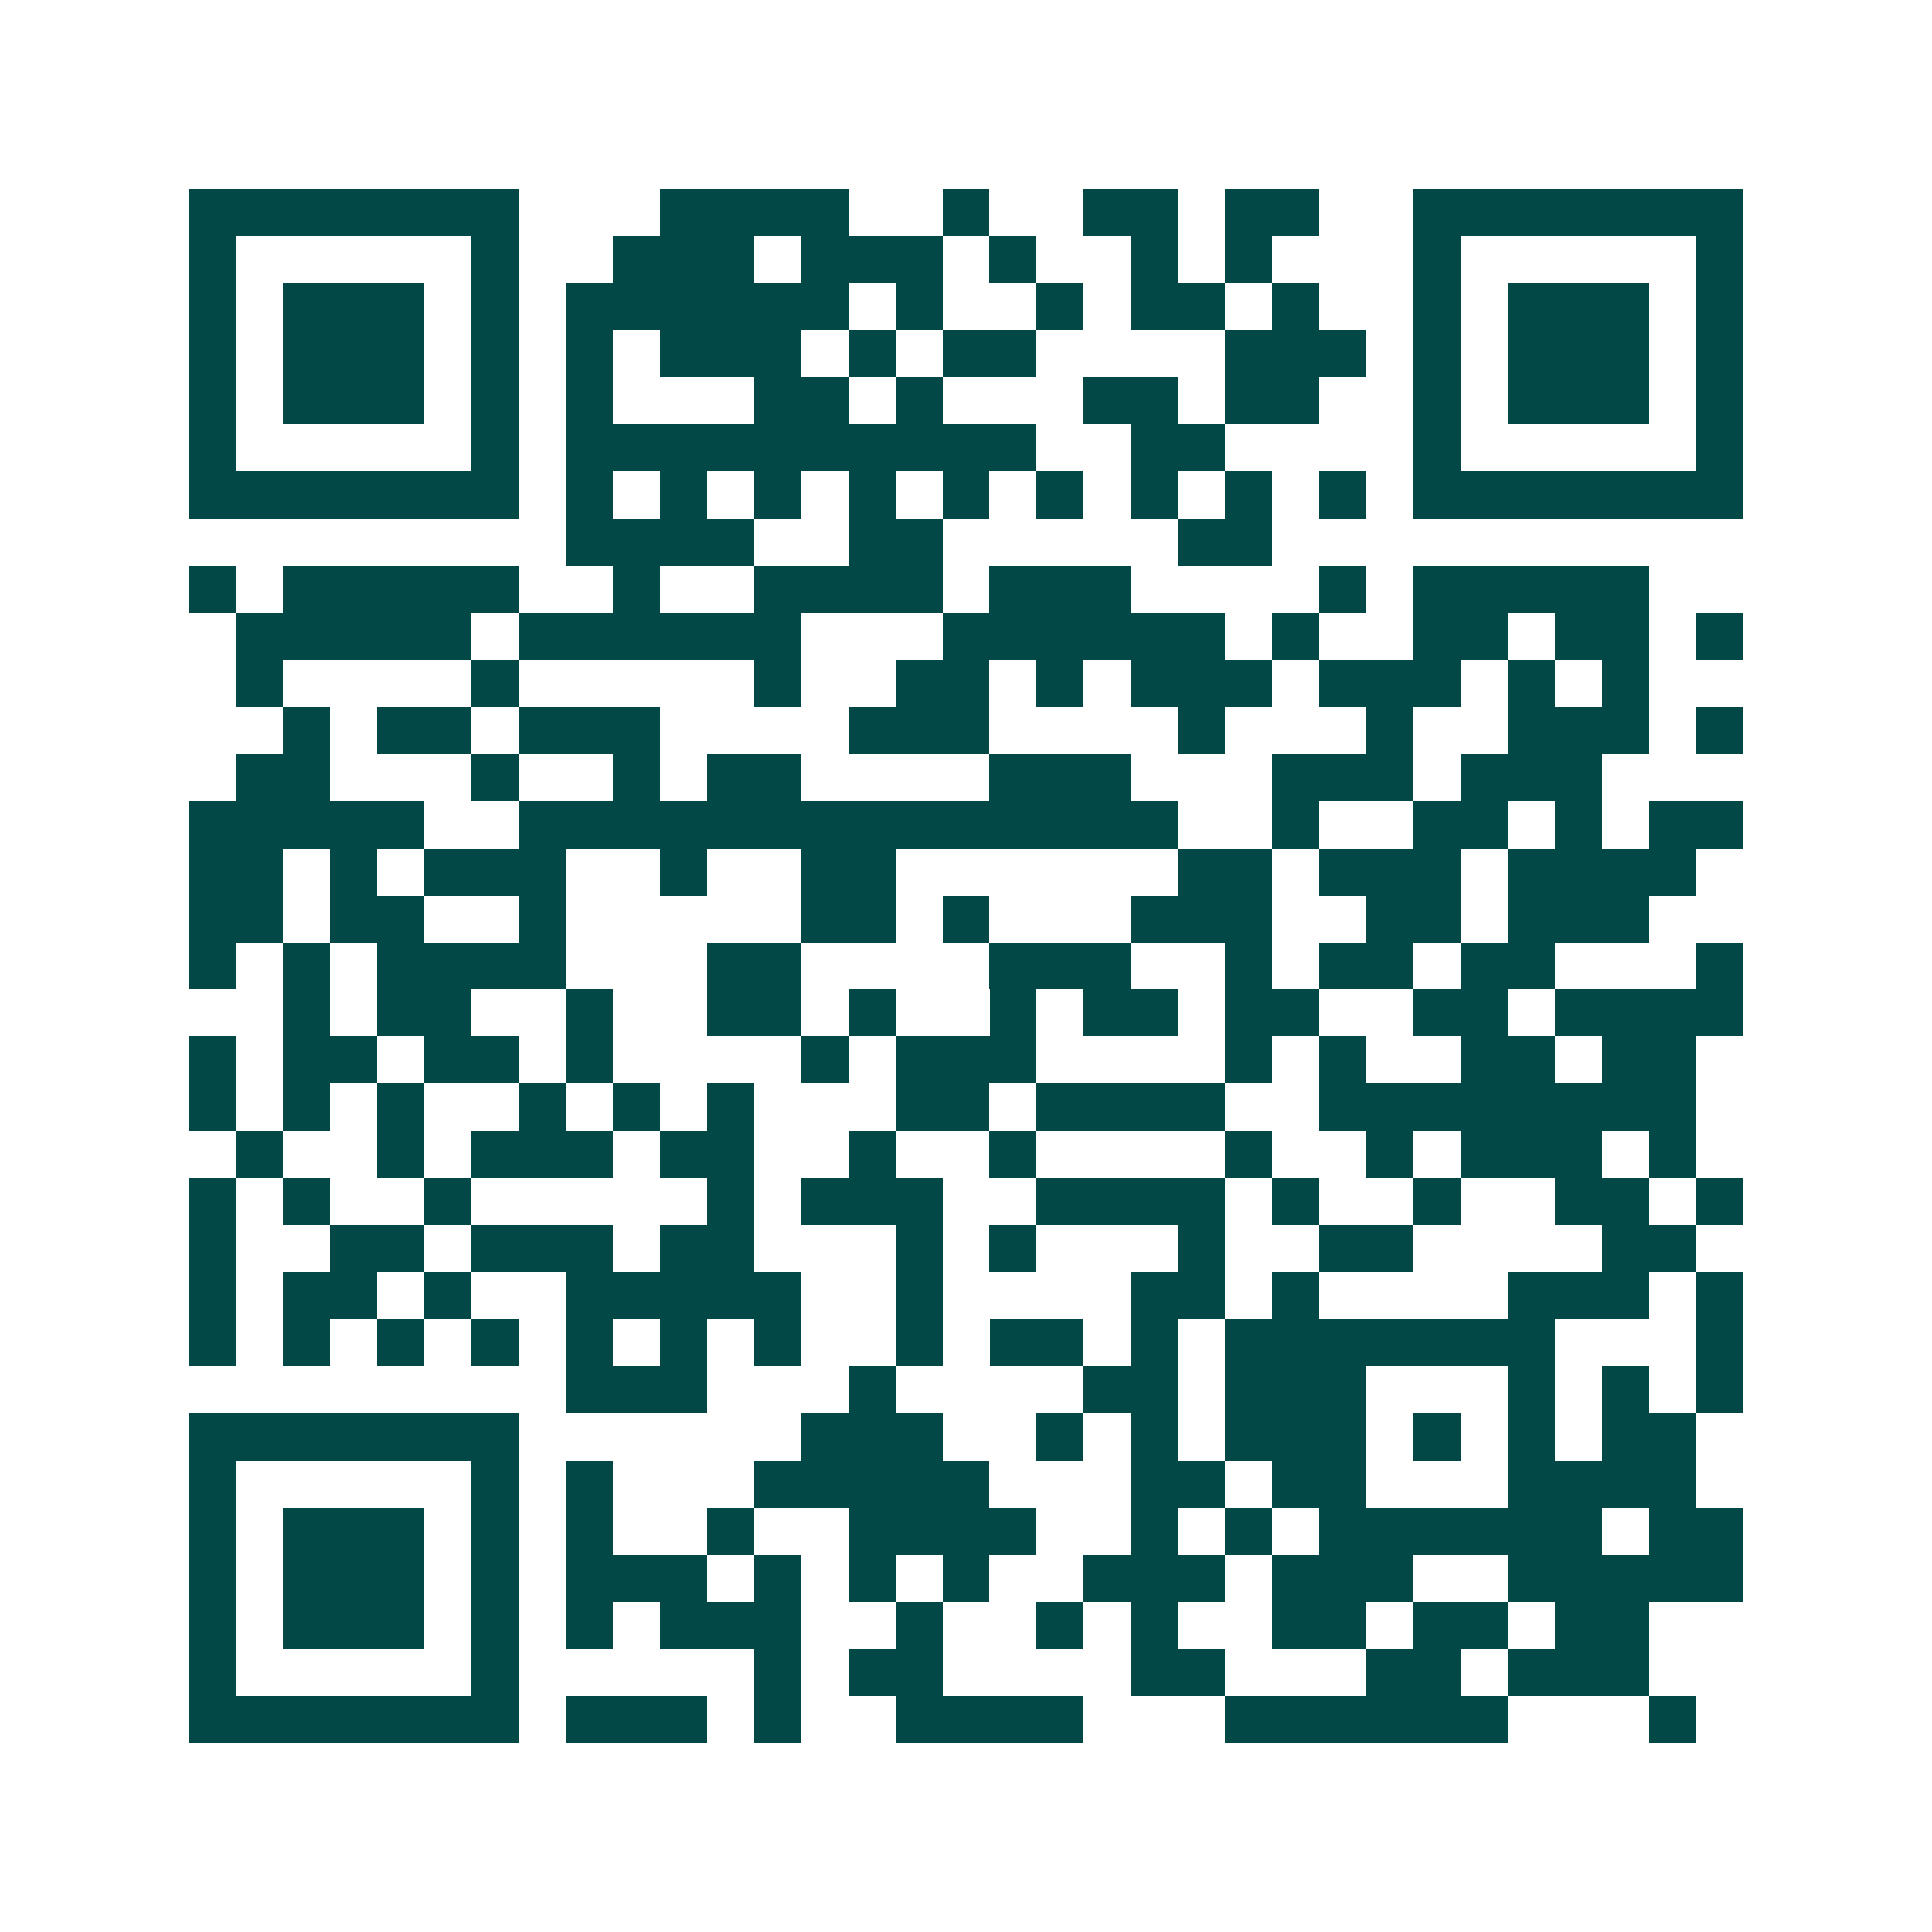 <svg xmlns="http://www.w3.org/2000/svg" width="200" height="200" viewBox="0 0 41 41" shape-rendering="crispEdges"><path fill="#ffffff" d="M0 0h41v41H0z"/><path stroke="#014847" d="M4 4.5h7m3 0h4m2 0h1m2 0h2m1 0h2m2 0h7M4 5.5h1m5 0h1m2 0h3m1 0h3m1 0h1m2 0h1m1 0h1m3 0h1m5 0h1M4 6.5h1m1 0h3m1 0h1m1 0h6m1 0h1m2 0h1m1 0h2m1 0h1m2 0h1m1 0h3m1 0h1M4 7.5h1m1 0h3m1 0h1m1 0h1m1 0h3m1 0h1m1 0h2m4 0h3m1 0h1m1 0h3m1 0h1M4 8.5h1m1 0h3m1 0h1m1 0h1m3 0h2m1 0h1m3 0h2m1 0h2m2 0h1m1 0h3m1 0h1M4 9.5h1m5 0h1m1 0h10m2 0h2m4 0h1m5 0h1M4 10.5h7m1 0h1m1 0h1m1 0h1m1 0h1m1 0h1m1 0h1m1 0h1m1 0h1m1 0h1m1 0h7M12 11.5h4m2 0h2m5 0h2M4 12.5h1m1 0h5m2 0h1m2 0h4m1 0h3m4 0h1m1 0h5M5 13.5h5m1 0h6m3 0h6m1 0h1m2 0h2m1 0h2m1 0h1M5 14.5h1m4 0h1m5 0h1m2 0h2m1 0h1m1 0h3m1 0h3m1 0h1m1 0h1M6 15.5h1m1 0h2m1 0h3m4 0h3m4 0h1m3 0h1m2 0h3m1 0h1M5 16.5h2m3 0h1m2 0h1m1 0h2m4 0h3m3 0h3m1 0h3M4 17.5h5m2 0h14m2 0h1m2 0h2m1 0h1m1 0h2M4 18.5h2m1 0h1m1 0h3m2 0h1m2 0h2m6 0h2m1 0h3m1 0h4M4 19.5h2m1 0h2m2 0h1m5 0h2m1 0h1m3 0h3m2 0h2m1 0h3M4 20.5h1m1 0h1m1 0h4m3 0h2m4 0h3m2 0h1m1 0h2m1 0h2m3 0h1M6 21.5h1m1 0h2m2 0h1m2 0h2m1 0h1m2 0h1m1 0h2m1 0h2m2 0h2m1 0h4M4 22.5h1m1 0h2m1 0h2m1 0h1m4 0h1m1 0h3m4 0h1m1 0h1m2 0h2m1 0h2M4 23.5h1m1 0h1m1 0h1m2 0h1m1 0h1m1 0h1m3 0h2m1 0h4m2 0h8M5 24.5h1m2 0h1m1 0h3m1 0h2m2 0h1m2 0h1m4 0h1m2 0h1m1 0h3m1 0h1M4 25.5h1m1 0h1m2 0h1m5 0h1m1 0h3m2 0h4m1 0h1m2 0h1m2 0h2m1 0h1M4 26.5h1m2 0h2m1 0h3m1 0h2m3 0h1m1 0h1m3 0h1m2 0h2m4 0h2M4 27.5h1m1 0h2m1 0h1m2 0h5m2 0h1m4 0h2m1 0h1m4 0h3m1 0h1M4 28.5h1m1 0h1m1 0h1m1 0h1m1 0h1m1 0h1m1 0h1m2 0h1m1 0h2m1 0h1m1 0h7m3 0h1M12 29.5h3m3 0h1m4 0h2m1 0h3m3 0h1m1 0h1m1 0h1M4 30.5h7m6 0h3m2 0h1m1 0h1m1 0h3m1 0h1m1 0h1m1 0h2M4 31.5h1m5 0h1m1 0h1m3 0h5m3 0h2m1 0h2m3 0h4M4 32.5h1m1 0h3m1 0h1m1 0h1m2 0h1m2 0h4m2 0h1m1 0h1m1 0h6m1 0h2M4 33.5h1m1 0h3m1 0h1m1 0h3m1 0h1m1 0h1m1 0h1m2 0h3m1 0h3m2 0h5M4 34.5h1m1 0h3m1 0h1m1 0h1m1 0h3m2 0h1m2 0h1m1 0h1m2 0h2m1 0h2m1 0h2M4 35.5h1m5 0h1m5 0h1m1 0h2m4 0h2m3 0h2m1 0h3M4 36.5h7m1 0h3m1 0h1m2 0h4m3 0h6m3 0h1"/></svg>
